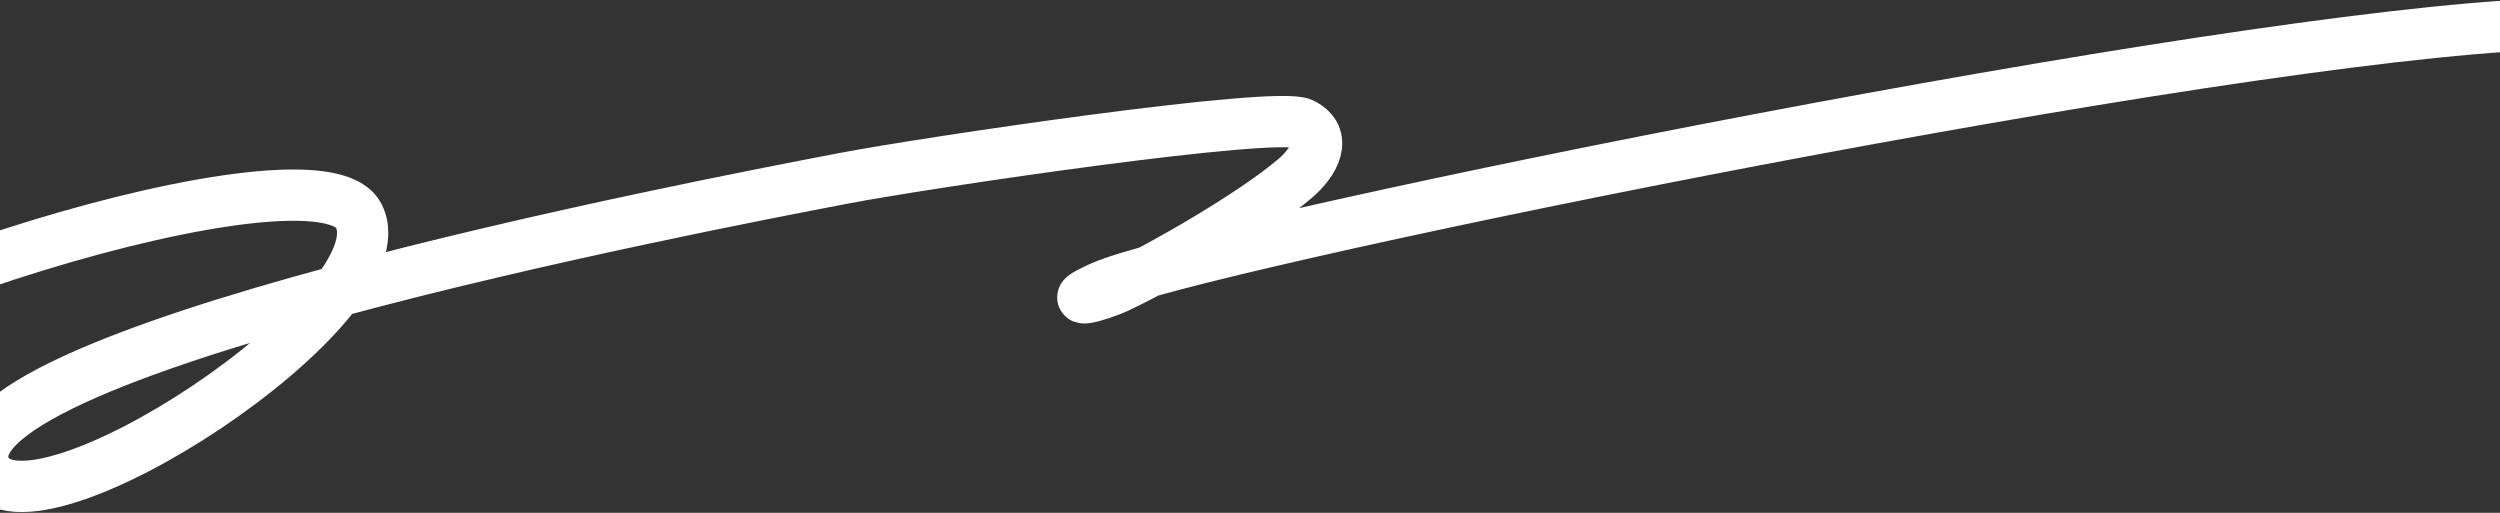 <svg width="390" height="80" viewBox="0 0 390 80" fill="none" xmlns="http://www.w3.org/2000/svg">
<rect x="0" y="0" width="390" height="80" fill="#333333" stroke="none"/>
<path d="M-54.708 67.564C-35.029 47.24 49.452 21.355 55.93 33.604C63.347 47.627 4.713 86.082 -2.156 73.325C-11.837 55.343 108.884 32.167 131.554 27.829C144.711 25.311 199.108 17.264 203.167 19.293C207.225 21.322 205.055 25.27 202.047 27.829C195.47 33.427 181.685 41.347 174.479 44.762C171.234 46.299 165.364 47.682 171.82 44.762C185.814 38.434 334.693 7.785 391.192 4.061" stroke="white" stroke-width="8" stroke-linecap="round"/>
</svg>
